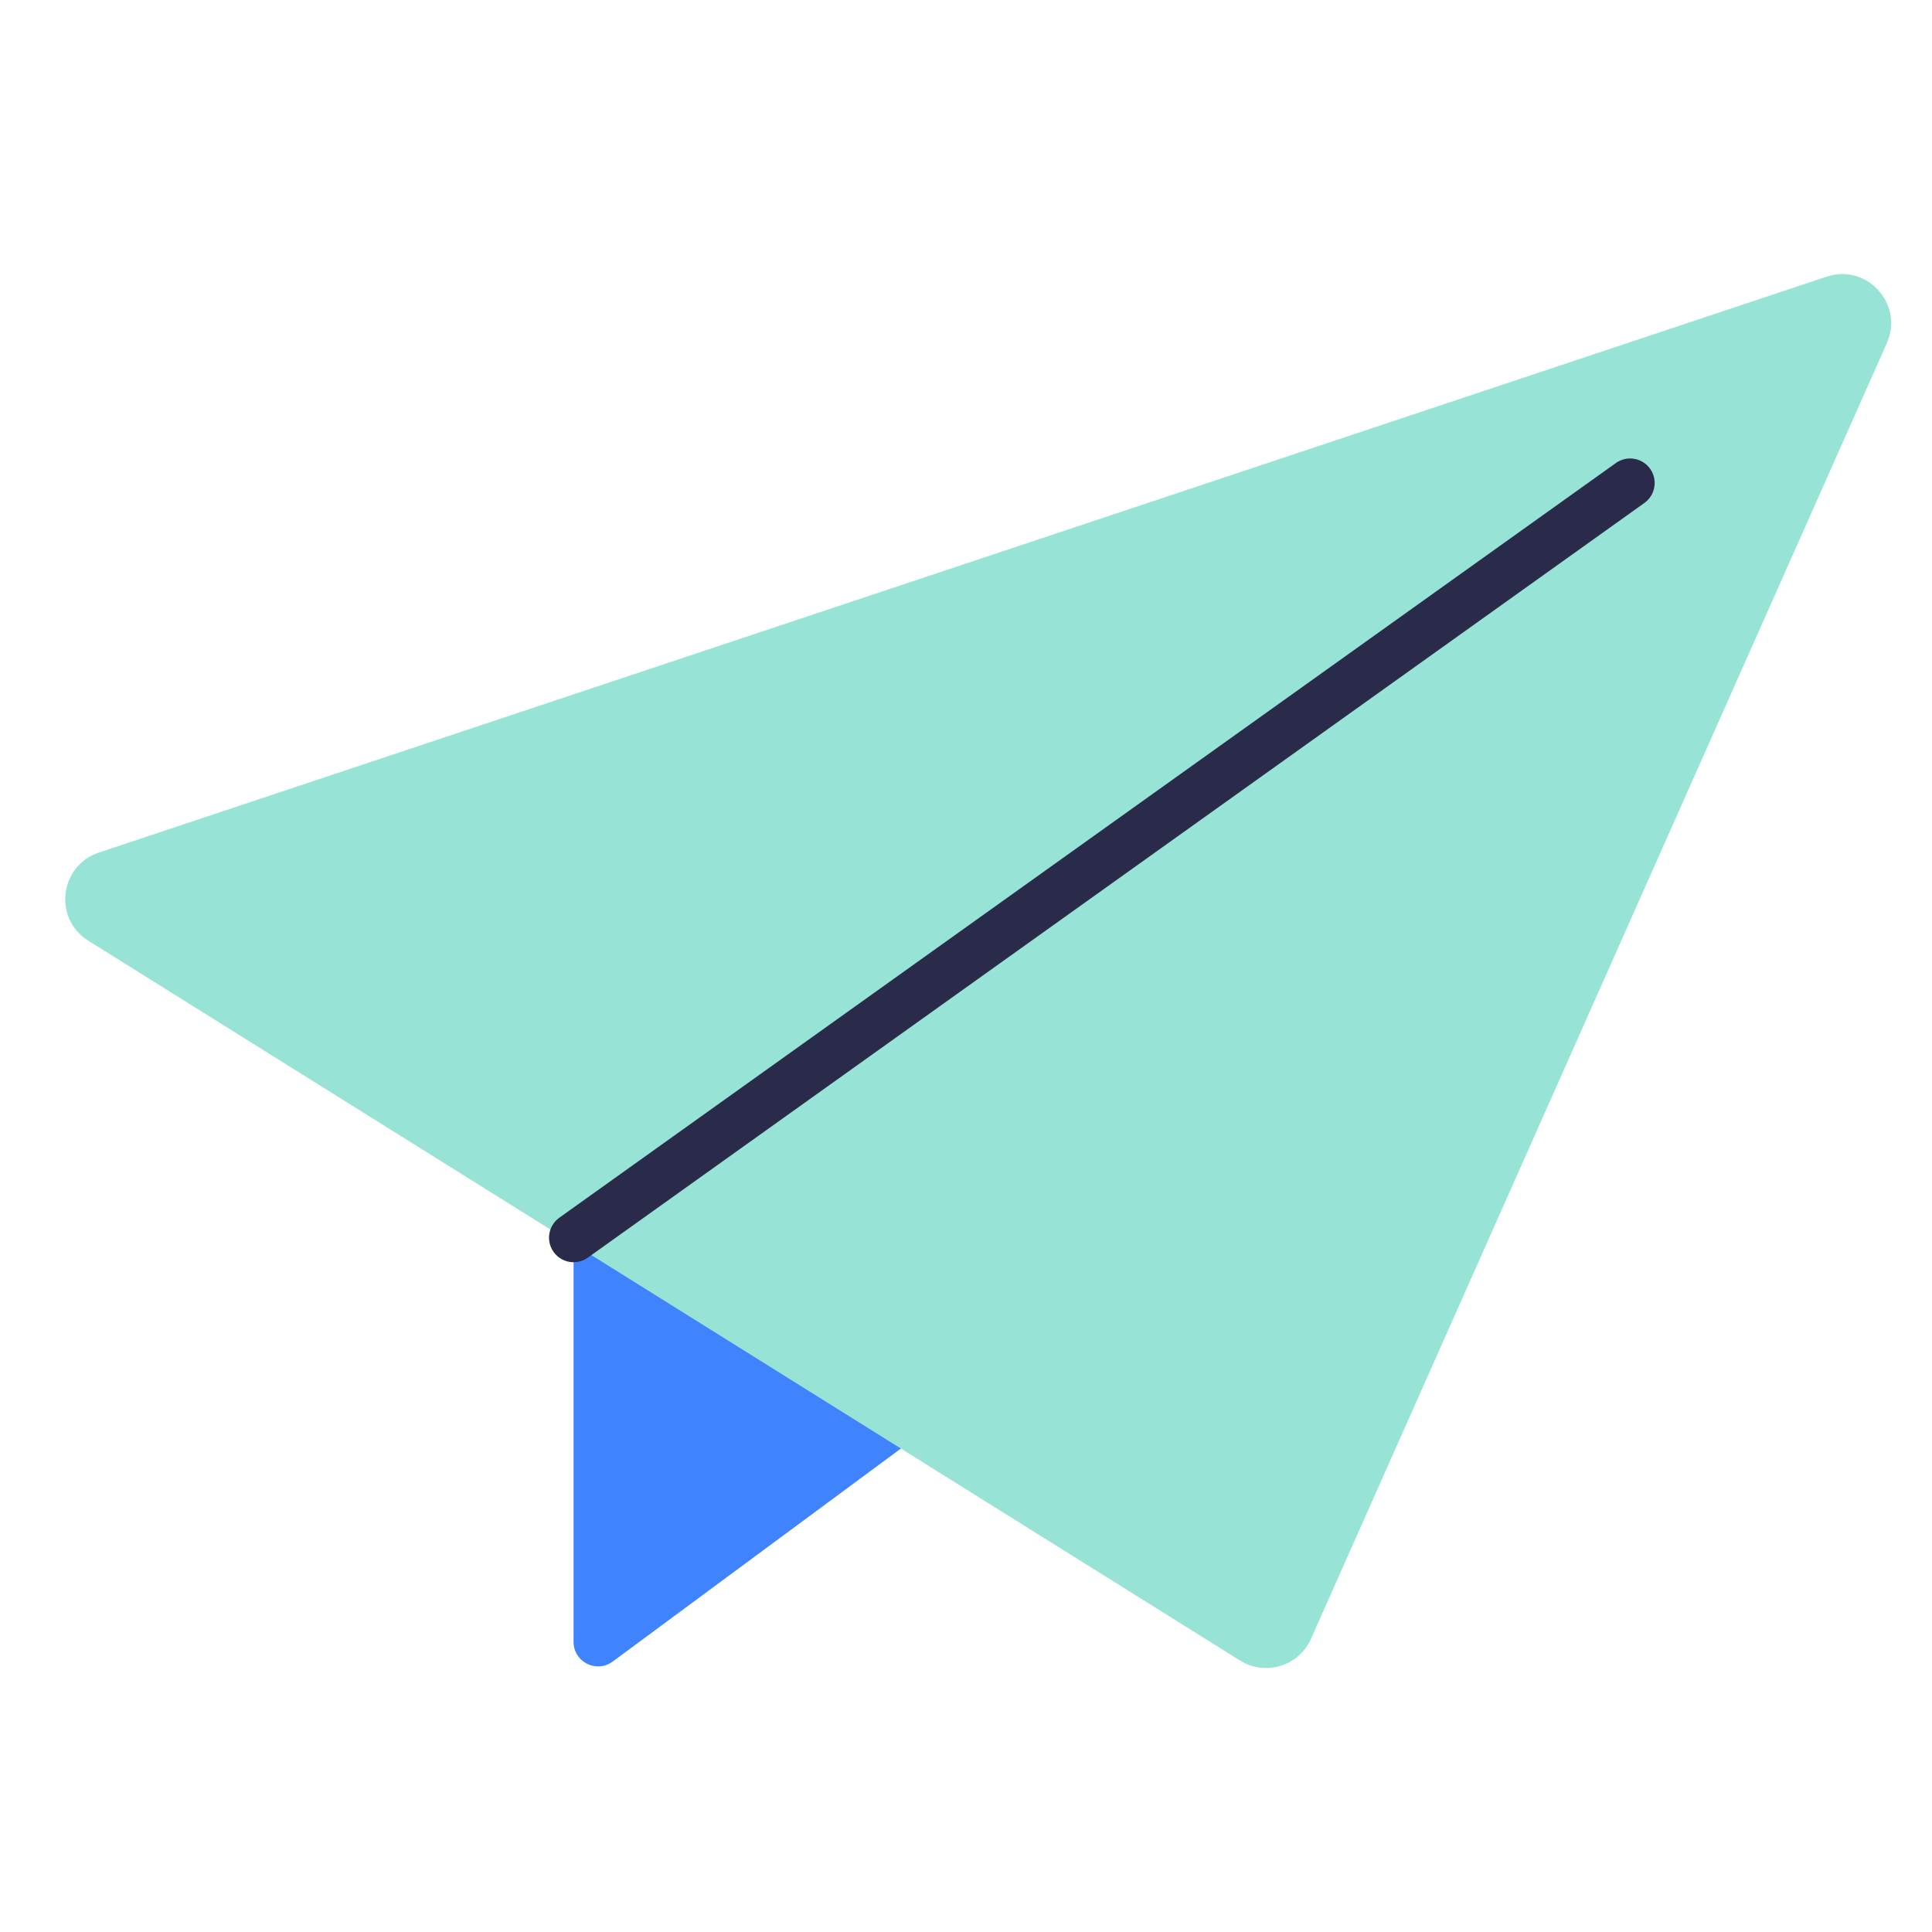<svg width="64" height="64" viewBox="0 0 64 64" fill="none" xmlns="http://www.w3.org/2000/svg">
<g id="icon">
<path id="Rectangle Copy 48" d="M19 40L42 39L20.295 55.042C19.759 55.439 19 55.056 19 54.389V40Z" fill="#4083FF"/>
<path id="Rectangle Copy 52" d="M60.505 9.165C61.845 8.718 63.077 10.076 62.504 11.367L43.426 54.291C43.025 55.193 41.918 55.532 41.08 55.008L2.926 31.162C1.76 30.433 1.969 28.677 3.273 28.242L60.505 9.165Z" fill="#97E4D6"/>
<path id="Path 2 Copy" d="M54 16L19 41" stroke="#2A2A4B" stroke-width="1.625" stroke-linecap="round"/>
</g>
</svg>
